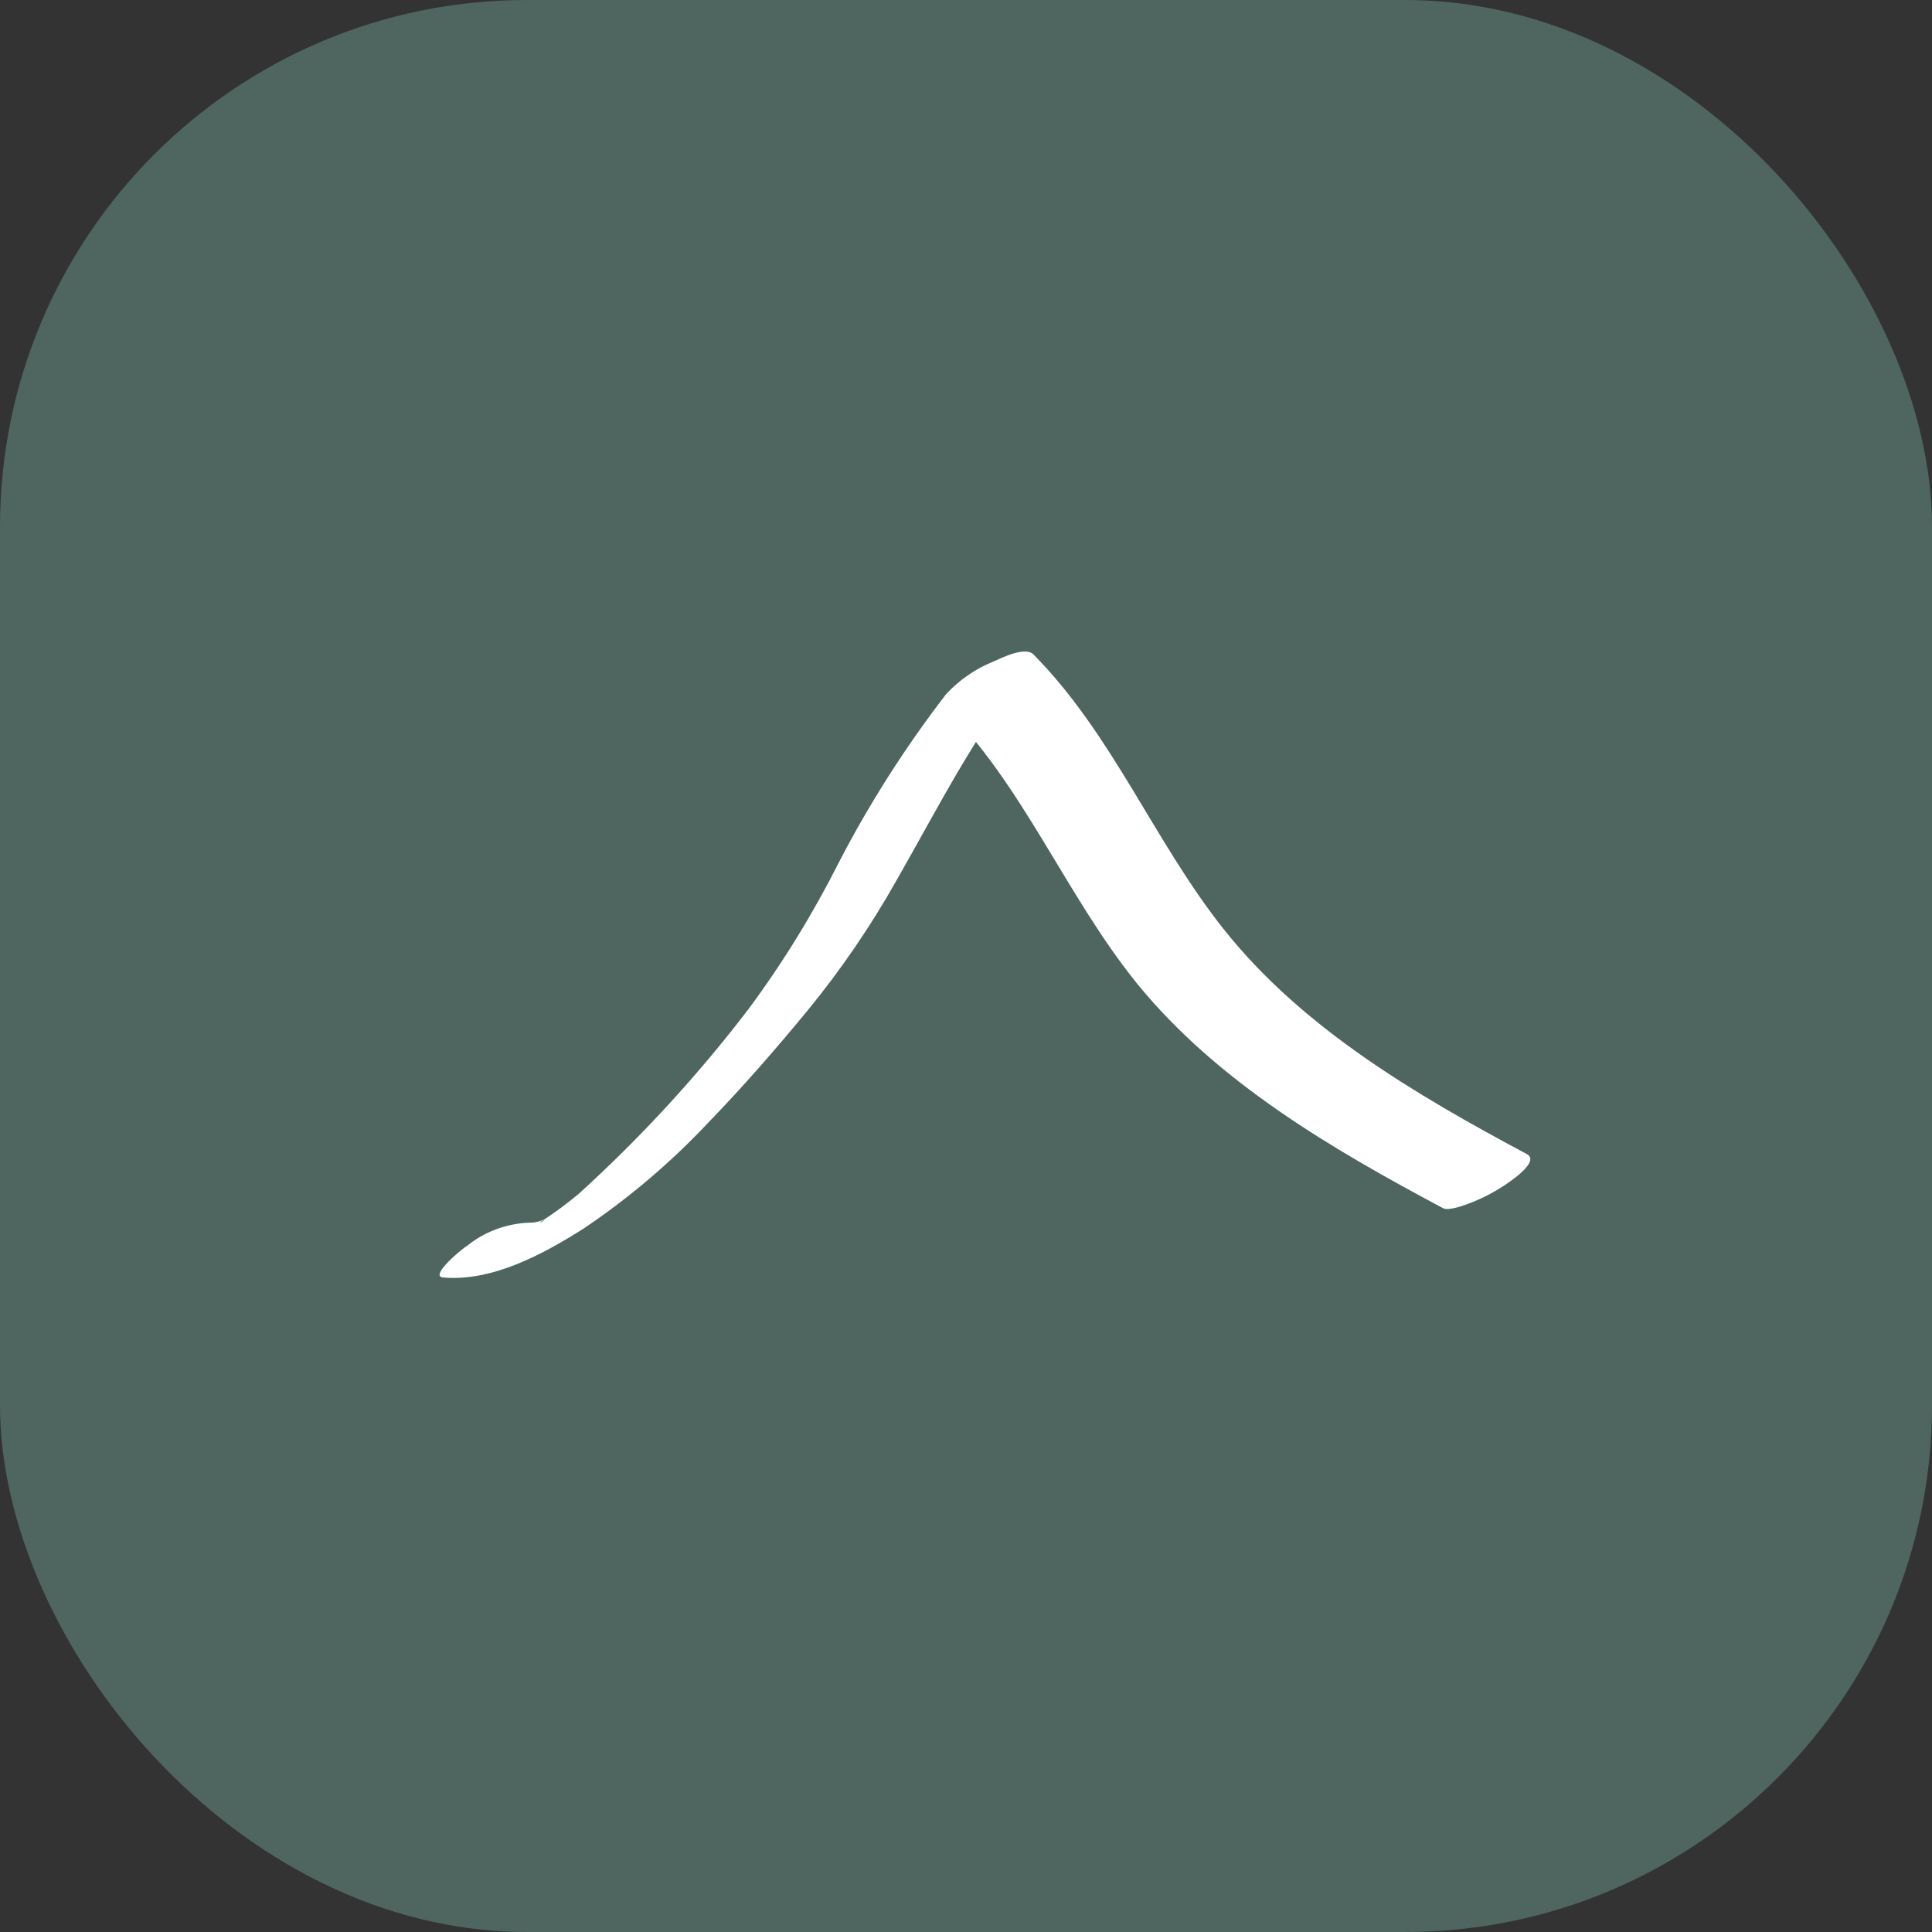 <?xml version="1.0" encoding="UTF-8"?> <svg xmlns="http://www.w3.org/2000/svg" width="22" height="22" viewBox="0 0 22 22" fill="none"><rect x="0" y="0" width="22" height="22" fill="#333333" stroke="none"/><rect width="22" height="22" rx="6" fill="#6B9B8D" fill-opacity="0.5"></rect><path d="M5.047 14.547C5.61 14.596 6.192 14.277 6.647 13.989C7.162 13.642 7.637 13.239 8.062 12.787C8.461 12.375 8.837 11.943 9.2 11.502C9.576 11.042 9.912 10.551 10.204 10.033C10.684 9.195 11.119 8.323 11.735 7.571L10.739 8.03C11.661 8.951 12.132 10.192 12.952 11.205C13.865 12.324 15.167 13.084 16.433 13.758C16.496 13.791 16.666 13.726 16.715 13.709C16.857 13.656 16.993 13.588 17.12 13.505C17.187 13.461 17.546 13.225 17.385 13.141C16.13 12.47 14.835 11.713 13.937 10.584C13.143 9.586 12.674 8.369 11.769 7.453C11.675 7.357 11.406 7.491 11.317 7.531C11.11 7.614 10.924 7.742 10.773 7.905C10.312 8.504 9.904 9.142 9.556 9.813C9.261 10.399 8.917 10.959 8.526 11.487C7.948 12.244 7.301 12.948 6.595 13.59C6.548 13.63 6.417 13.735 6.323 13.8L6.264 13.843C6.351 13.78 6.264 13.843 6.244 13.855L6.185 13.893C6.249 13.878 6.077 13.964 6.185 13.893C6.167 13.896 6.148 13.915 6.129 13.924C6.277 13.861 6.165 13.897 6.133 13.914C6.101 13.931 6.163 13.902 6.172 13.897C6.181 13.893 6.058 13.934 6.125 13.915C6.192 13.895 6.061 13.924 6.092 13.92C6.062 13.922 5.989 13.925 5.987 13.925C5.742 13.942 5.508 14.033 5.318 14.187C5.277 14.207 4.879 14.533 5.047 14.547Z" fill="white"></path></svg> 